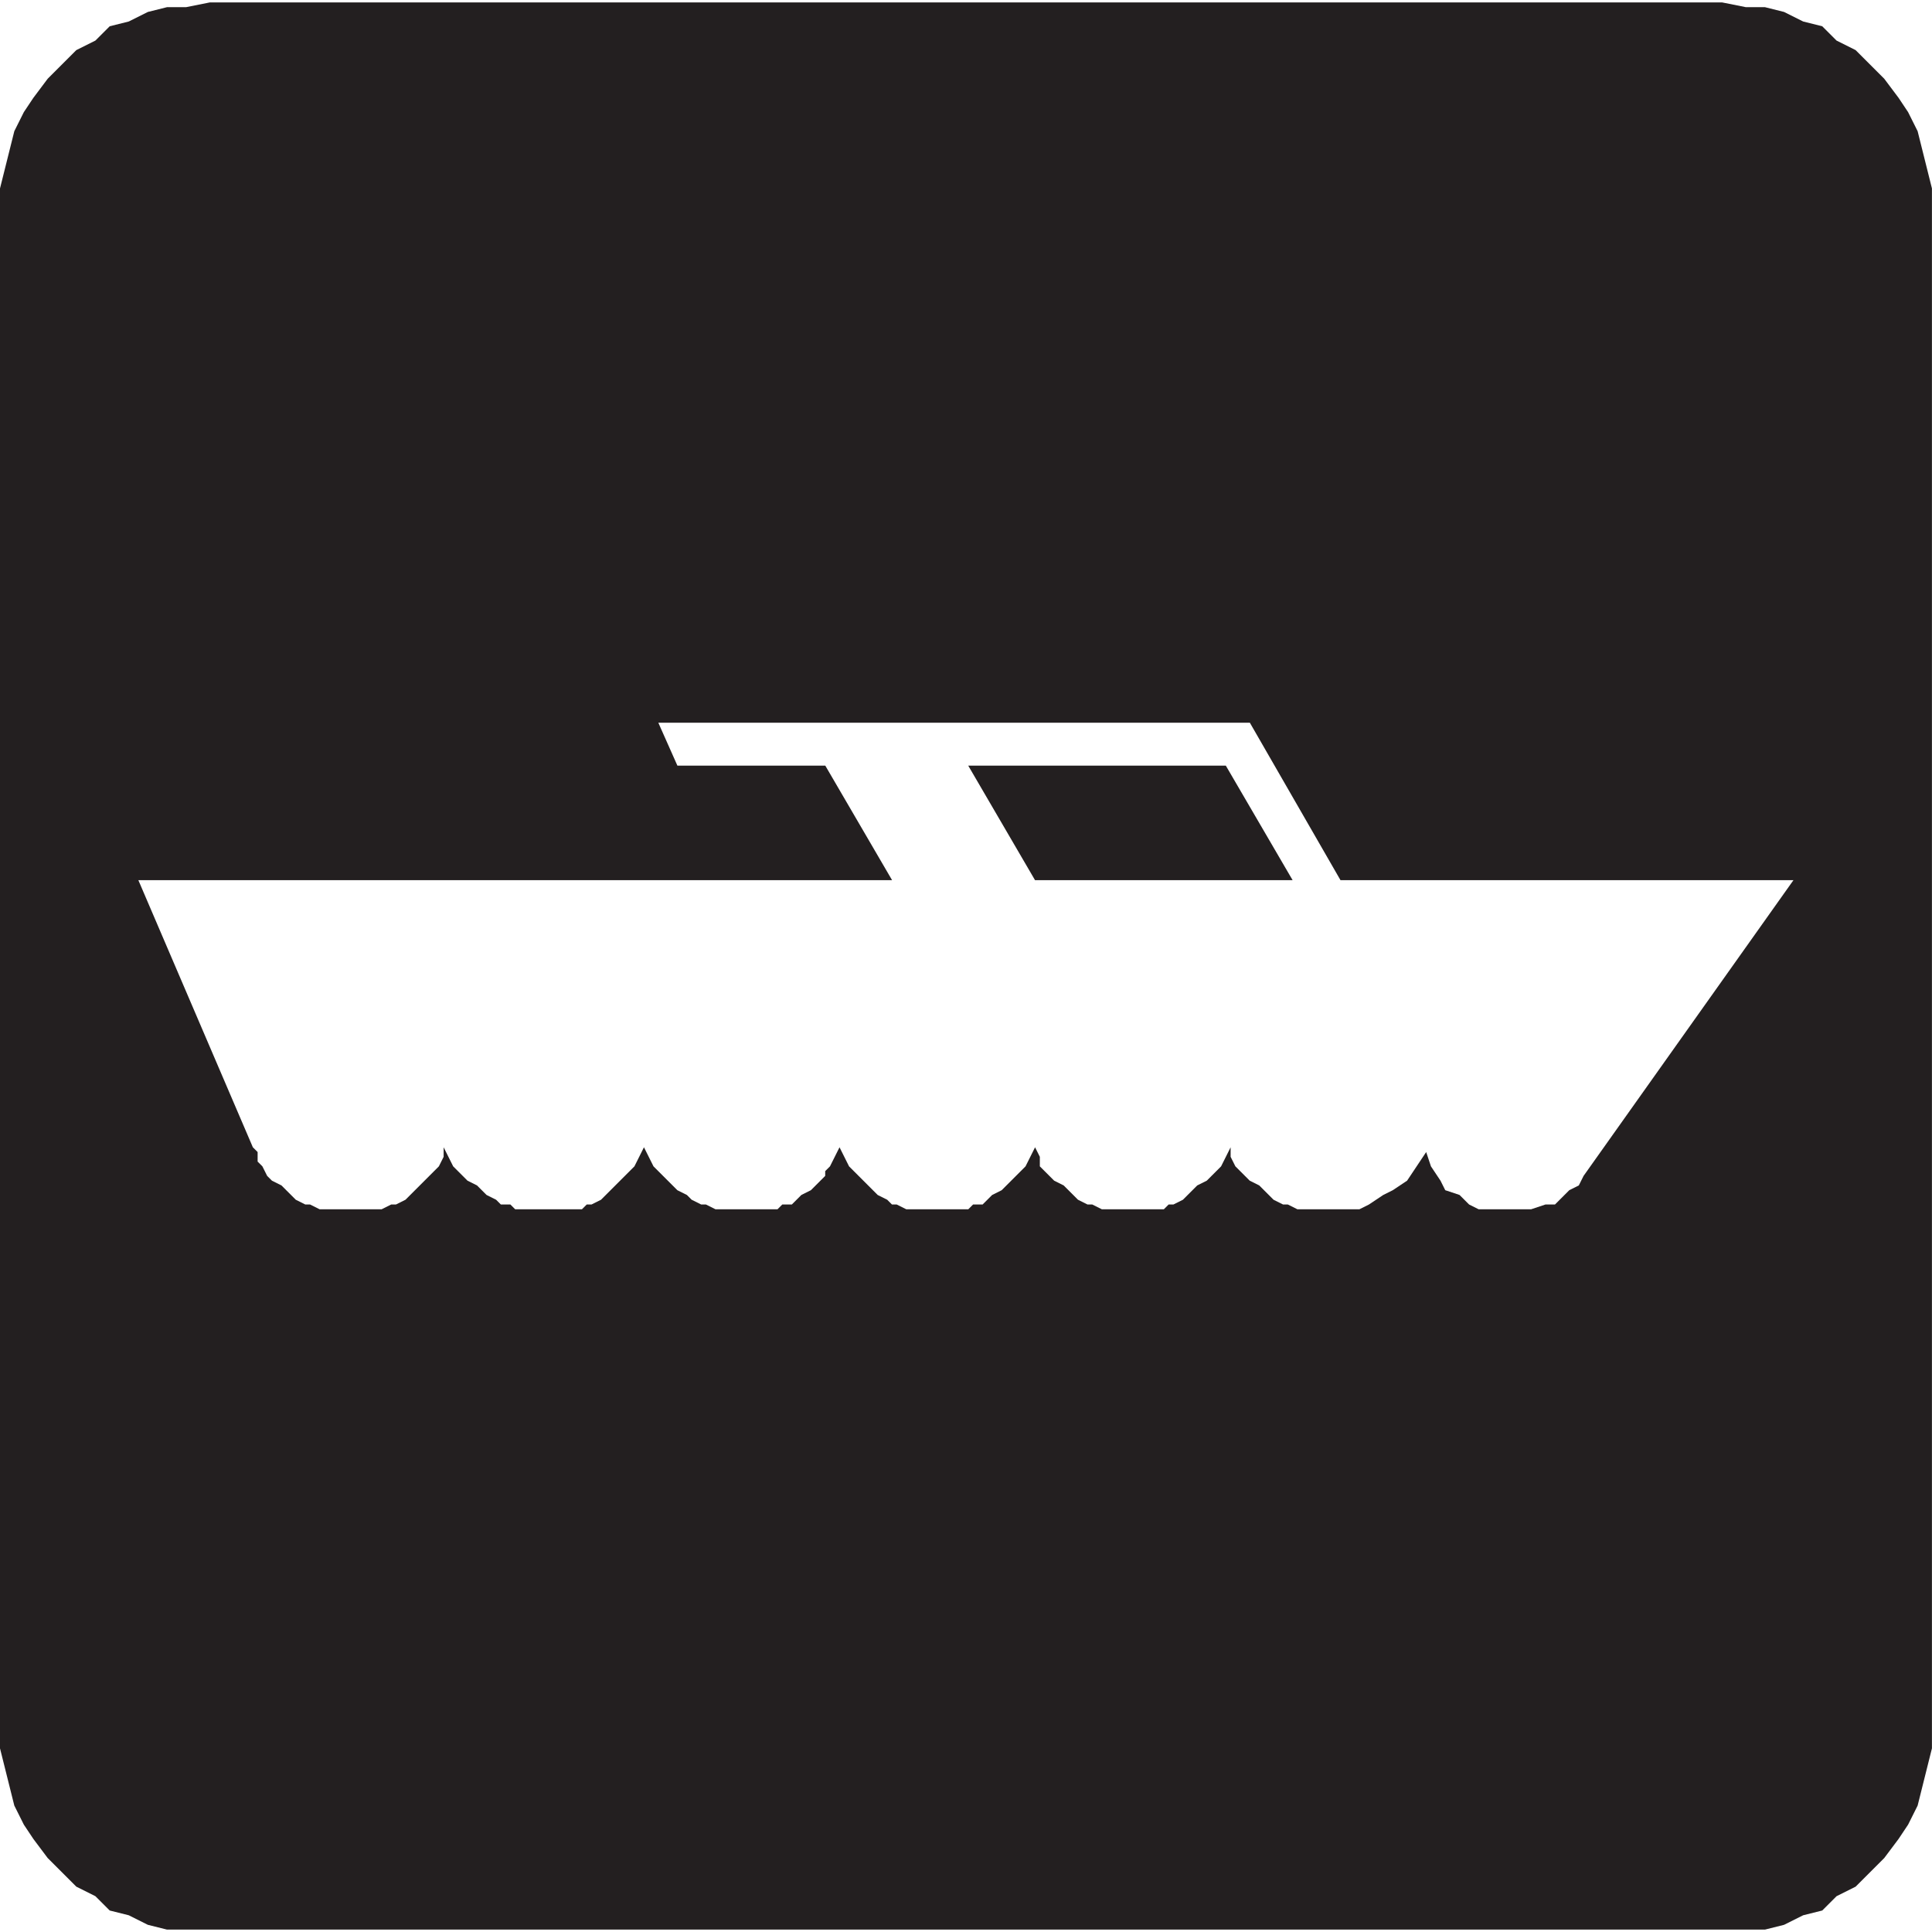 <?xml version="1.0" encoding="UTF-8" standalone="no"?>
<!-- Created with Inkscape (http://www.inkscape.org/) -->

<svg
   xmlns:dc="http://purl.org/dc/elements/1.1/"
   xmlns:cc="http://creativecommons.org/ns#"
   xmlns:rdf="http://www.w3.org/1999/02/22-rdf-syntax-ns#"
   xmlns:svg="http://www.w3.org/2000/svg"
   xmlns="http://www.w3.org/2000/svg"
   xmlns:sodipodi="http://sodipodi.sourceforge.net/DTD/sodipodi-0.dtd"
   xmlns:inkscape="http://www.inkscape.org/namespaces/inkscape"
   width="64"
   height="64"
   id="svg21407"
   version="1.1"
   inkscape:version="0.48.1 "
   sodipodi:docname="picnicarea.svg">
  <defs
     id="defs21409" />
  <sodipodi:namedview
     id="base"
     pagecolor="#ffffff"
     bordercolor="#666666"
     borderopacity="1.0"
     inkscape:pageopacity="0.0"
     inkscape:pageshadow="2"
     inkscape:zoom="5.1783331"
     inkscape:cx="32"
     inkscape:cy="32"
     inkscape:document-units="px"
     inkscape:current-layer="layer1"
     showgrid="false"
     borderlayer="true"
     inkscape:window-width="1440"
     inkscape:window-height="838"
     inkscape:window-x="-8"
     inkscape:window-y="-8"
     inkscape:window-maximized="1" />
  <g
     inkscape:label="Layer 1"
     inkscape:groupmode="layer"
     id="layer1"
     transform="translate(0,-988.362)">
    <path
       inkscape:connector-curvature="0"
       id="path3243"
       style="fill:#231f20;fill-opacity:1;fill-rule:evenodd;stroke:none"
       d="m 0,995.394 0,-0.79 0.158,-0.632 0.158,-0.632 0.158,-0.632 0.316,-0.632 0.316,-0.474 0.474,-0.632 0.948,-0.948 0.632,-0.316 0.474,-0.474 0.632,-0.158 0.632,-0.316 0.632,-0.158 0.632,0 0.79,-0.158 50.094,0 0.79,0.158 0.632,0 0.632,0.158 0.632,0.316 0.632,0.158 0.474,0.474 0.632,0.316 0.474,0.474 0.474,0.474 0.474,0.632 0.316,0.474 0.316,0.632 0.316,1.264 0.158,0.632 0,51.674 -0.158,0.632 -0.316,1.264 -0.316,0.632 -0.316,0.474 -0.474,0.632 -0.948,0.948 -0.632,0.316 -0.474,0.474 -0.632,0.158 -0.632,0.316 -0.632,0.158 -52.938,0 -0.632,-0.158 -0.632,-0.316 -0.632,-0.158 -0.474,-0.474 -0.632,-0.316 -0.948,-0.948 -0.474,-0.632 -0.316,-0.474 -0.316,-0.632 -0.158,-0.632 -0.158,-0.632 L 0,1046.278 0,995.394 m 44.405,22.124 -3.002,-5.215 -19.595,0 0.632,1.422 4.899,0 2.212,3.793 -24.968,0 3.793,8.849 0.158,0.158 0,0.316 0.158,0.158 0.158,0.316 0.158,0.158 0.316,0.158 0.158,0.158 0.158,0.158 0.158,0.158 0.316,0.158 0.158,0 0.316,0.158 2.054,0 0.316,-0.158 0.158,0 0.316,-0.158 0.158,-0.158 0.474,-0.474 0.158,-0.158 0.158,-0.158 0.158,-0.158 0.158,-0.316 0,-0.316 0.158,0.316 0.158,0.316 0.158,0.158 0.158,0.158 0.158,0.158 0.316,0.158 0.158,0.158 0.158,0.158 0.316,0.158 0.158,0.158 0.316,0 0.158,0.158 2.212,0 0.158,-0.158 0.158,0 0.316,-0.158 0.158,-0.158 0.474,-0.474 0.158,-0.158 0.158,-0.158 0.158,-0.158 0.316,-0.632 0.158,0.316 0.158,0.316 0.158,0.158 0.158,0.158 0.158,0.158 0.158,0.158 0.158,0.158 0.316,0.158 0.158,0.158 0.316,0.158 0.158,0 0.316,0.158 2.054,0 0.158,-0.158 0.316,0 0.158,-0.158 0.158,-0.158 0.316,-0.158 0.316,-0.316 0.158,-0.158 0,-0.158 0.158,-0.158 0.316,-0.632 0.158,0.316 0.158,0.316 0.158,0.158 0.158,0.158 0.158,0.158 0.158,0.158 0.158,0.158 0.158,0.158 0.316,0.158 0.158,0.158 0.158,0 0.316,0.158 2.054,0 0.158,-0.158 0.316,0 0.158,-0.158 0.158,-0.158 0.316,-0.158 0.158,-0.158 0.158,-0.158 0.158,-0.158 0.158,-0.158 0.158,-0.158 0.158,-0.316 0.158,-0.316 0.158,0.316 0,0.316 0.158,0.158 0.158,0.158 0.158,0.158 0.316,0.158 0.158,0.158 0.316,0.316 0.316,0.158 0.158,0 0.316,0.158 2.054,0 0.158,-0.158 0.158,0 0.316,-0.158 0.158,-0.158 0.158,-0.158 0.158,-0.158 0.316,-0.158 0.158,-0.158 0.158,-0.158 0.158,-0.158 0.158,-0.316 0.158,-0.316 0,0.316 0.158,0.316 0.158,0.158 0.158,0.158 0.158,0.158 0.316,0.158 0.474,0.474 0.316,0.158 0.158,0 0.316,0.158 2.054,0 0.316,-0.158 0.474,-0.316 0.316,-0.158 0.474,-0.316 0.632,-0.948 0.158,0.474 0.316,0.474 0.158,0.316 0.474,0.158 0.316,0.316 0.316,0.158 1.738,0 0.474,-0.158 0.316,0 0.474,-0.474 0.316,-0.158 0.158,-0.316 6.953,-9.797 -15.012,0 m -1.58,0 -2.212,-3.793 -8.533,0 2.212,3.793 8.533,0" />
  </g>
</svg>
